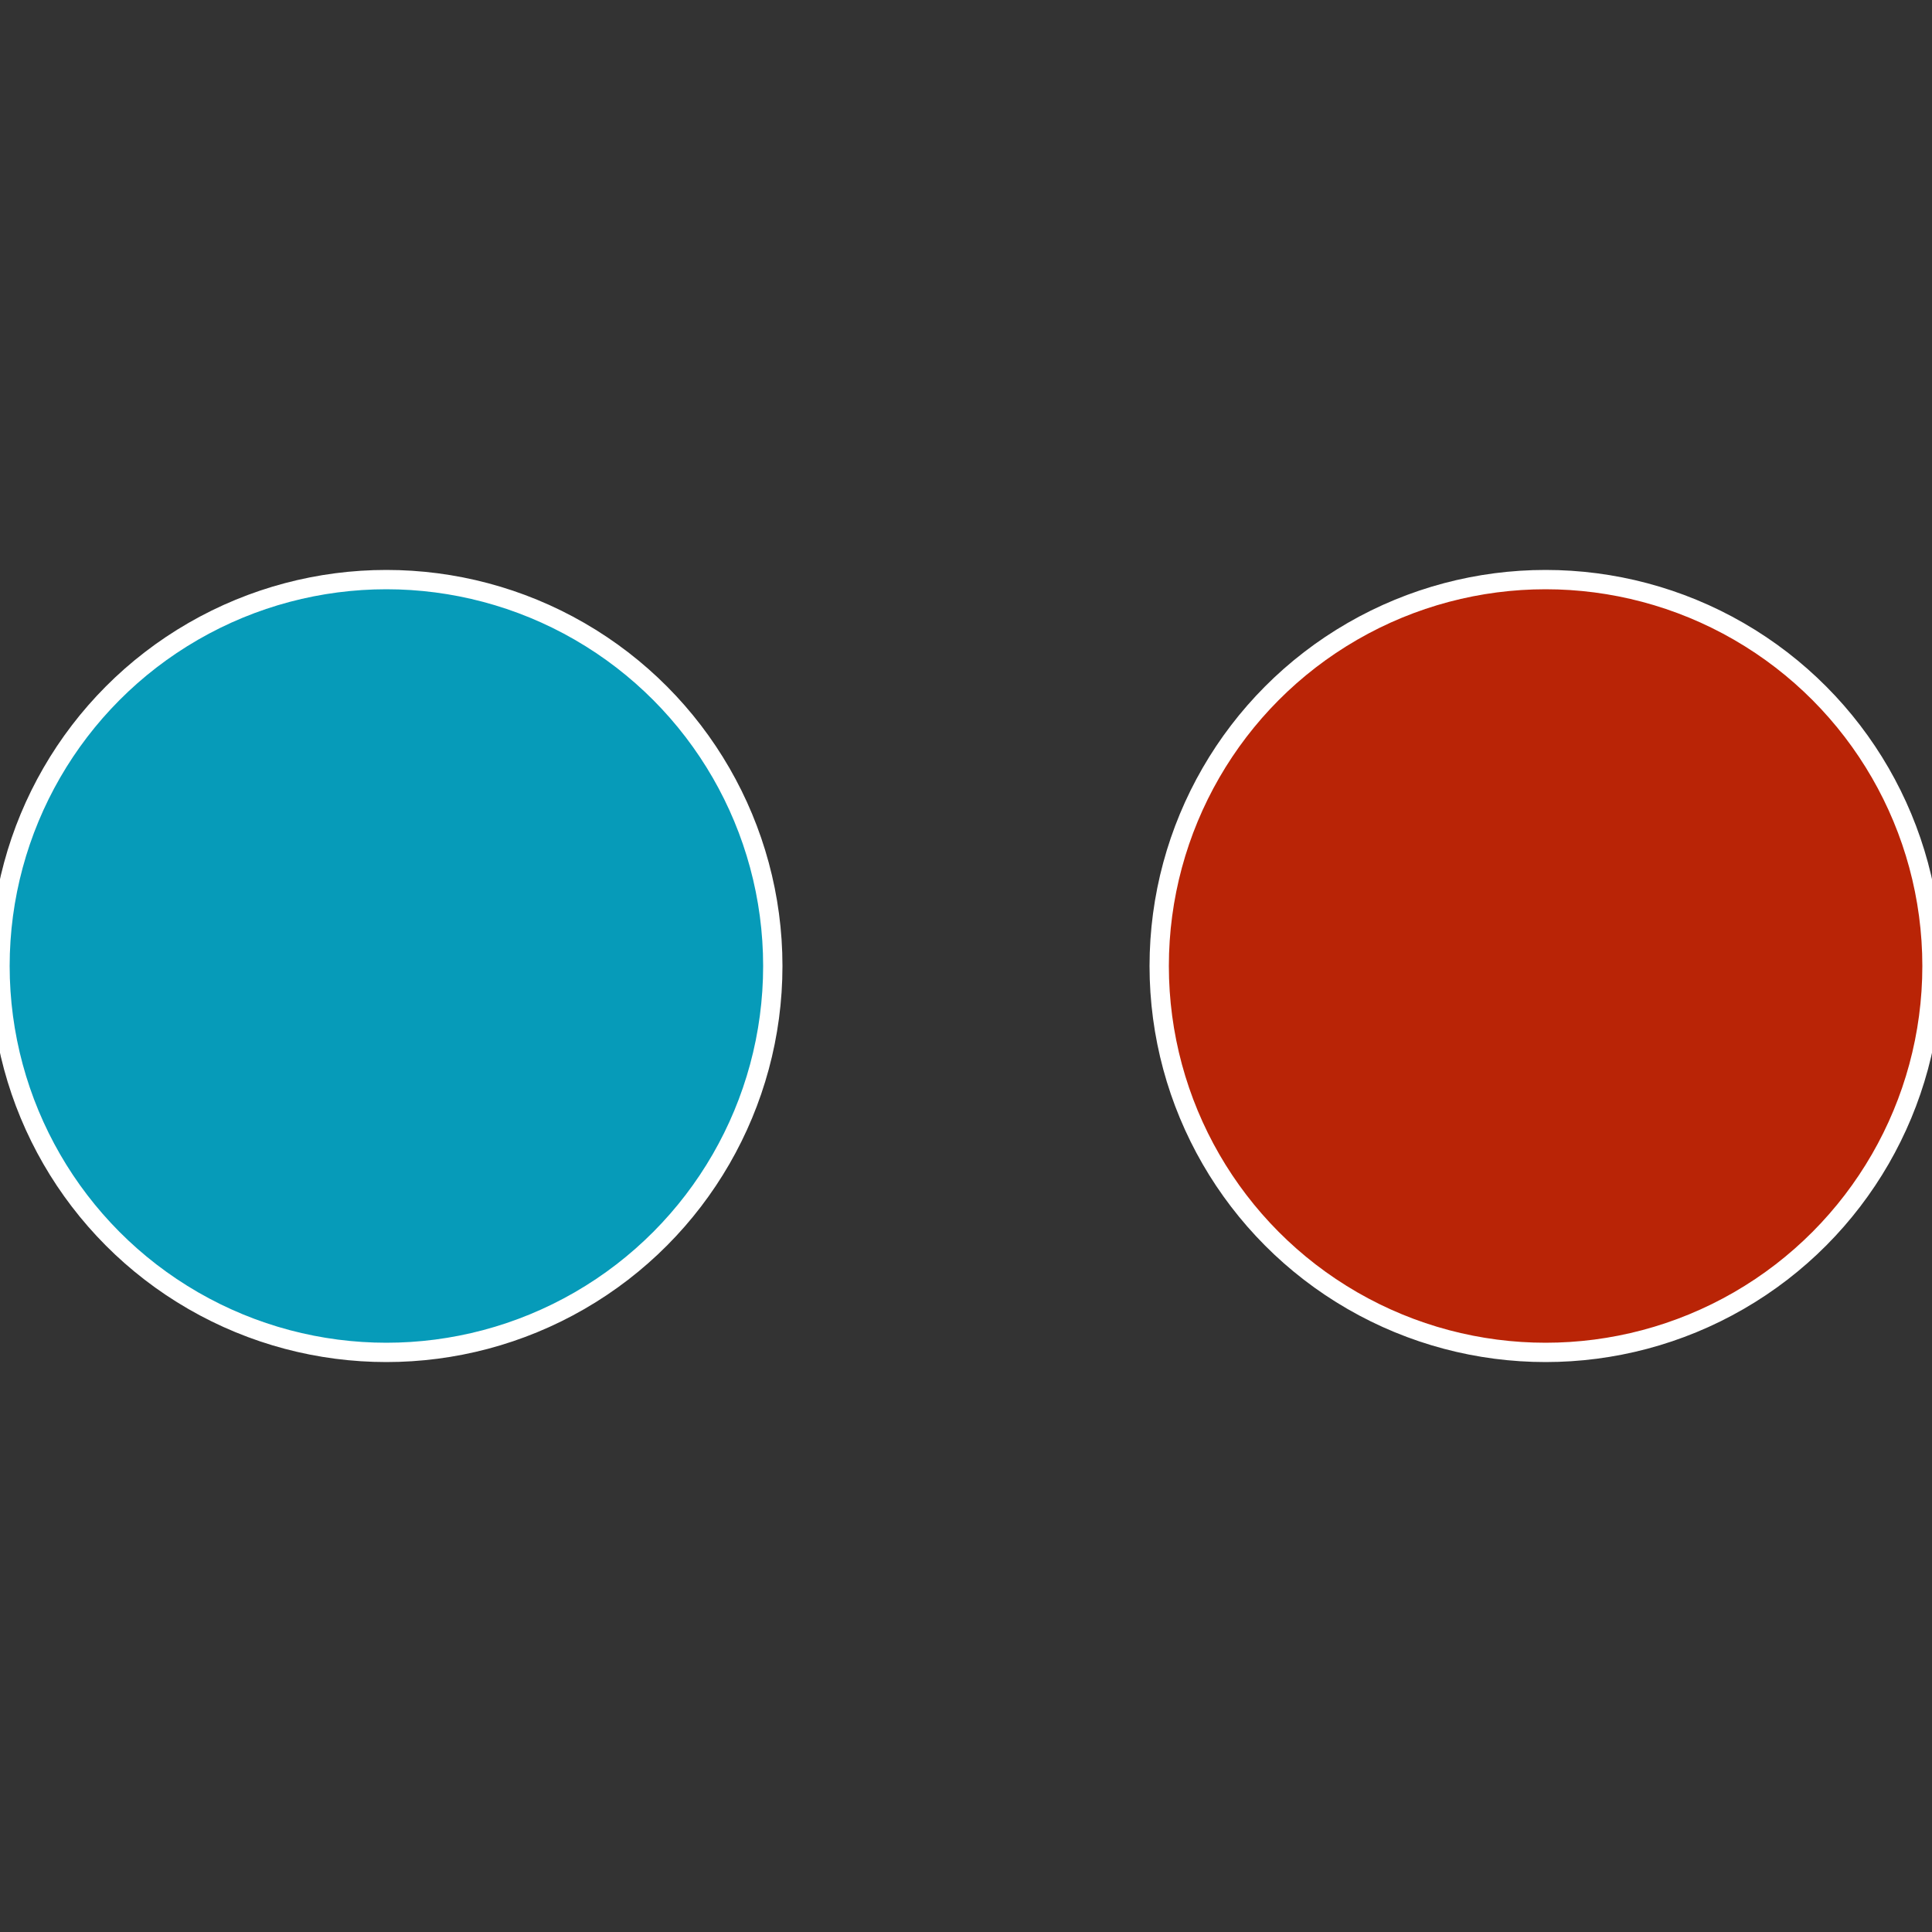 <?xml version="1.0" standalone="no"?>
<svg width="500" height="500" viewBox="-1 -1 2 2" xmlns="http://www.w3.org/2000/svg">
 
                <rect x="-1" y="-1" width="2" height="2" fill="#333333" stroke="none"/>
 
                <circle cx="0.6" cy="0" r="0.4" fill="#b92406" stroke="#fff" stroke-width="1%" />
             
                <circle cx="-0.6" cy="7.3478807948841E-17" r="0.4" fill="#069bb9" stroke="#fff" stroke-width="1%" />
            </svg>

